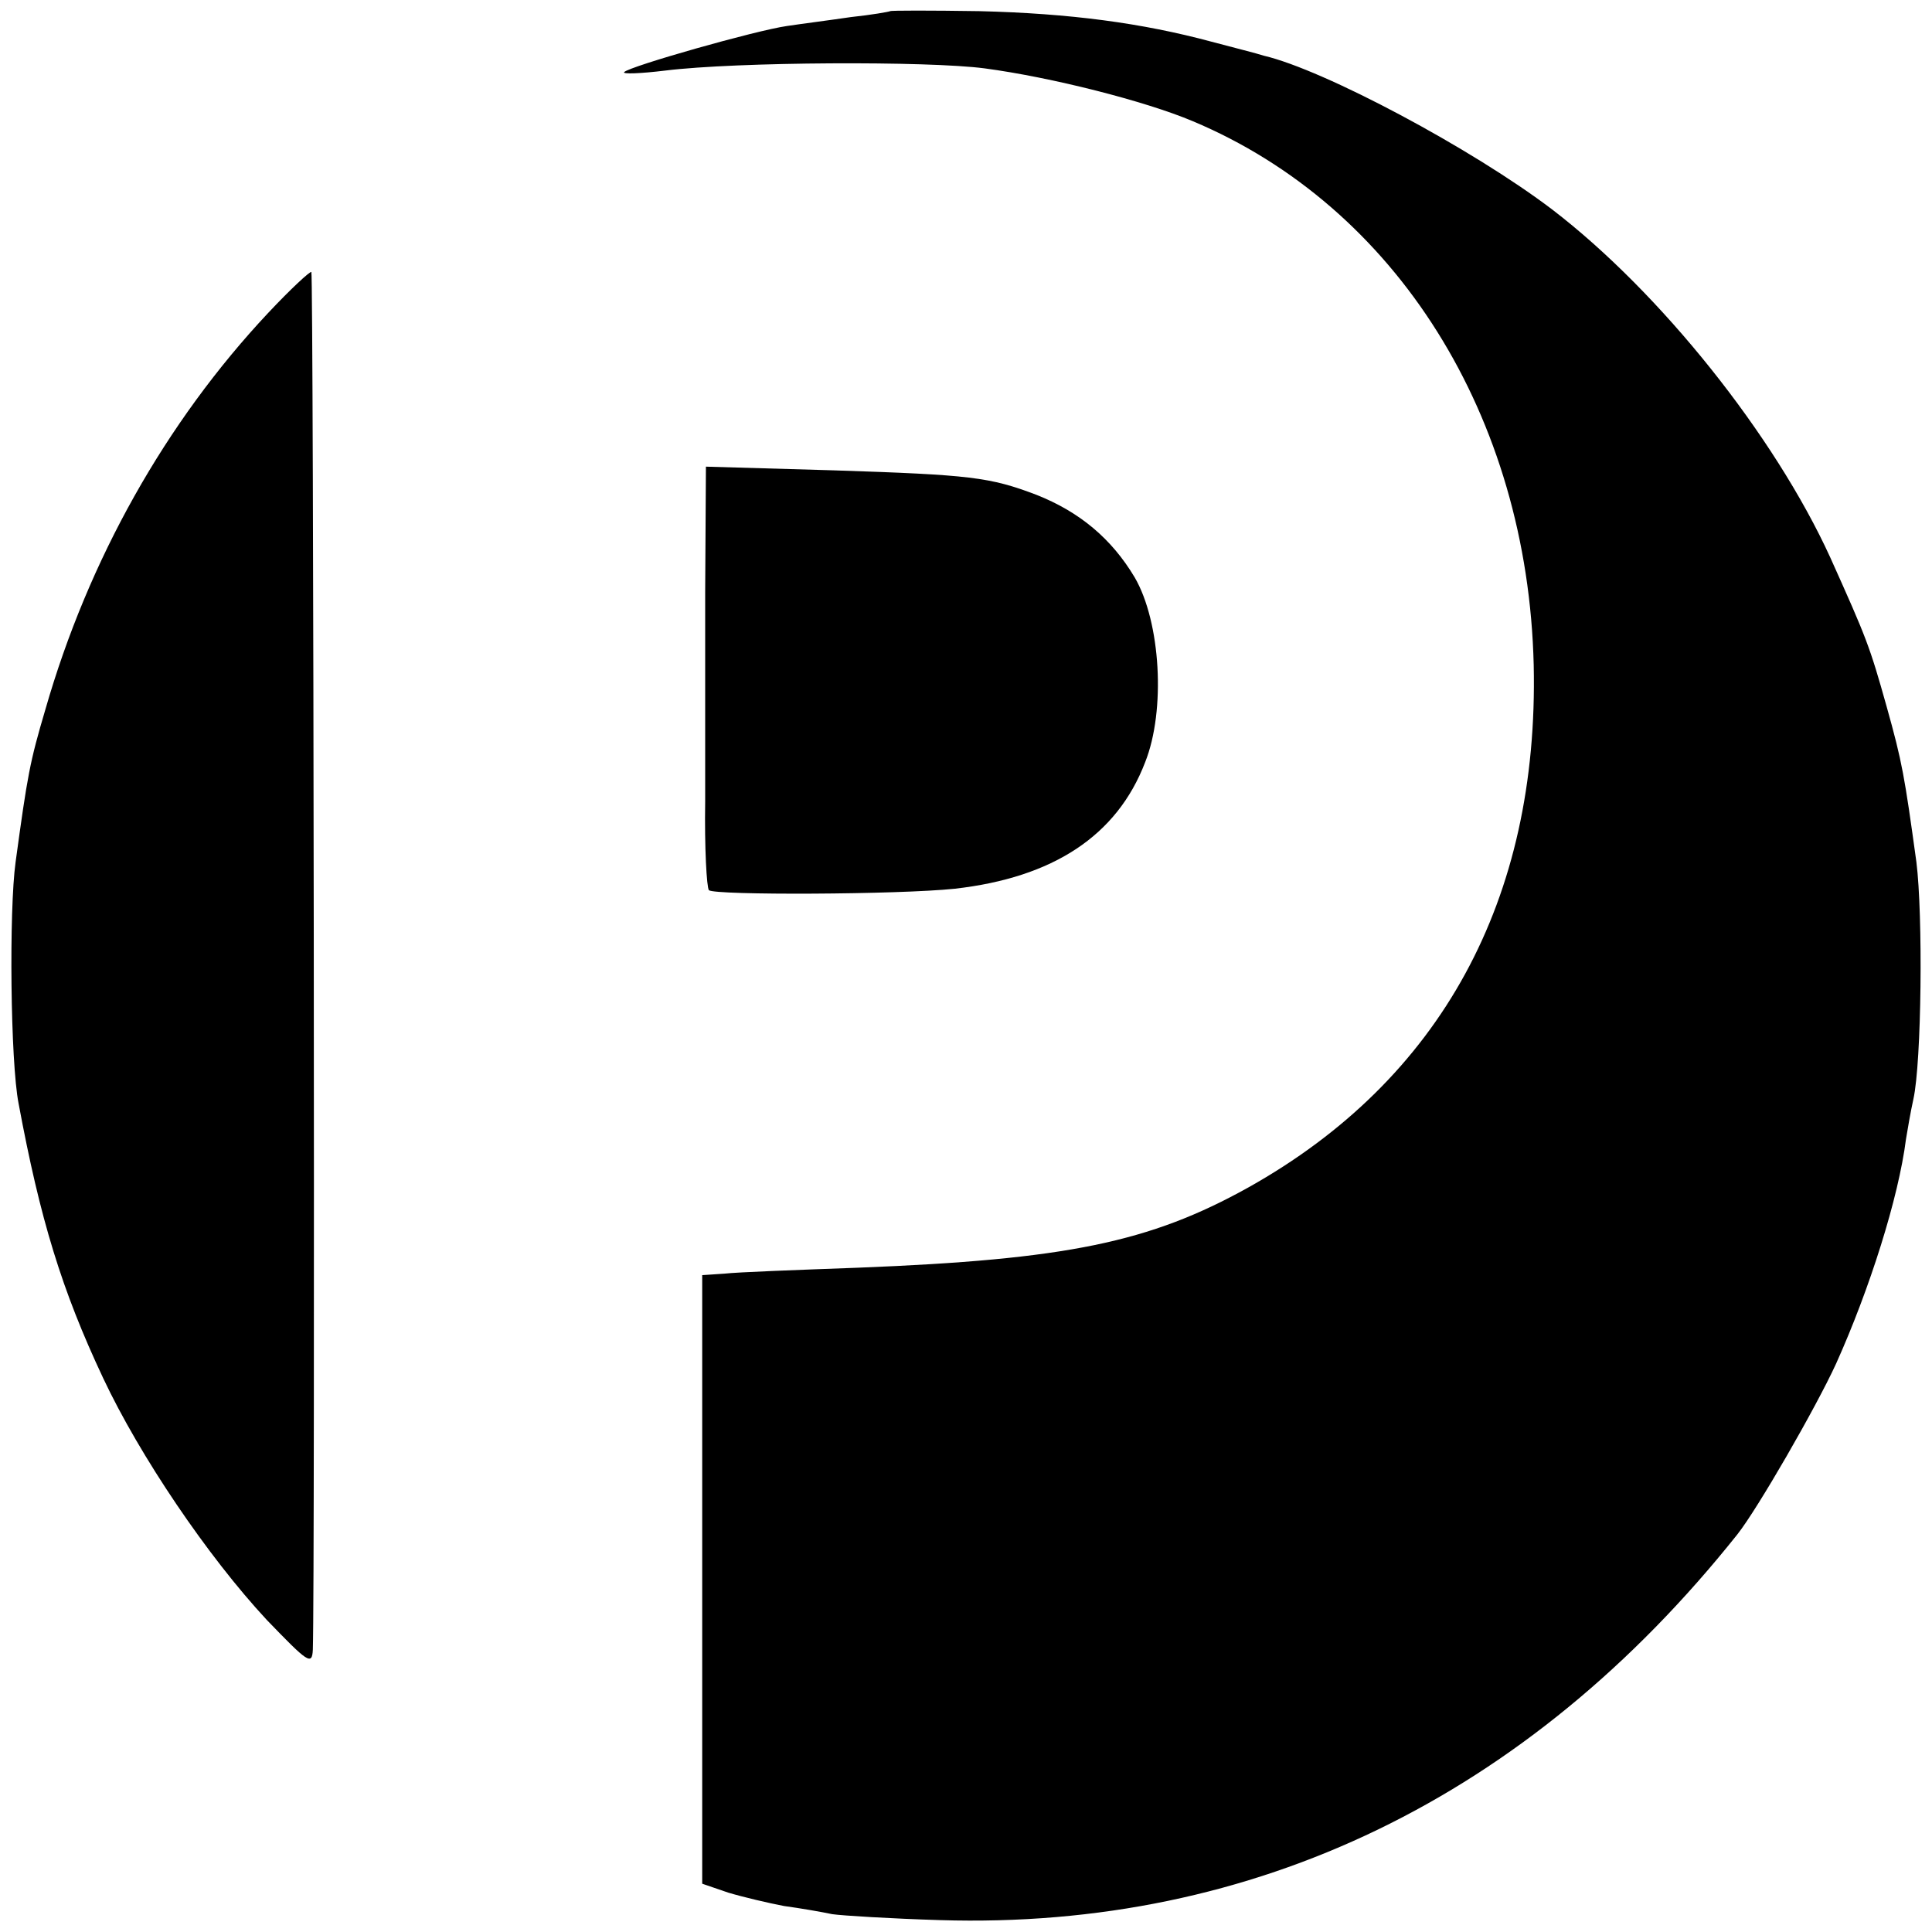<?xml version="1.0" standalone="no"?>
<!DOCTYPE svg PUBLIC "-//W3C//DTD SVG 20010904//EN"
 "http://www.w3.org/TR/2001/REC-SVG-20010904/DTD/svg10.dtd">
<svg version="1.0" xmlns="http://www.w3.org/2000/svg"
 width="260pt" height="260pt" viewBox="0 0 260 260"
 preserveAspectRatio="xMidYMid meet">
<g transform="translate(0,260) scale(0.1,-0.1)"
fill="#000000" stroke="none">
<path d="M1198 2585 c-2 -1 -25 -5 -53 -8 -27 -4 -66 -9 -86 -12 -42 -6 -211
-54 -219 -62 -3 -3 22 -2 55 2 97 12 354 13 430 3 90 -12 216 -44 280 -71 274
-115 451 -397 459 -732 7 -316 -125 -558 -384 -703 -133 -74 -245 -97 -525
-108 -82 -3 -163 -6 -180 -8 l-30 -2 0 -410 0 -409 35 -12 c20 -6 54 -14 75
-18 22 -3 51 -8 65 -11 14 -2 79 -6 145 -8 423 -13 791 165 1073 519 27 34
106 171 133 230 45 100 84 223 94 302 2 12 6 36 10 54 11 50 13 247 4 319 -16
116 -19 134 -40 209 -23 82 -27 92 -76 201 -75 164 -228 356 -374 468 -108 82
-307 188 -388 207 -9 3 -41 11 -71 19 -93 25 -190 38 -312 41 -65 1 -119 1
-120 0z"/>
<path d="M361 2179 c-138 -147 -242 -332 -300 -534 -21 -71 -24 -88 -40 -205
-9 -65 -7 -269 4 -325 29 -156 58 -251 114 -370 49 -104 140 -239 220 -325 55
-57 61 -62 62 -40 3 94 1 1851 -2 1854 -2 1 -28 -23 -58 -55z"/>
<path d="M949 1804 c0 -93 0 -220 0 -282 -1 -63 2 -116 5 -120 8 -7 255 -6
331 2 132 15 218 71 256 170 28 70 21 189 -14 249 -31 52 -74 88 -132 111 -63
24 -89 27 -272 33 l-173 5 -1 -168z"/>
</g>
</svg>
